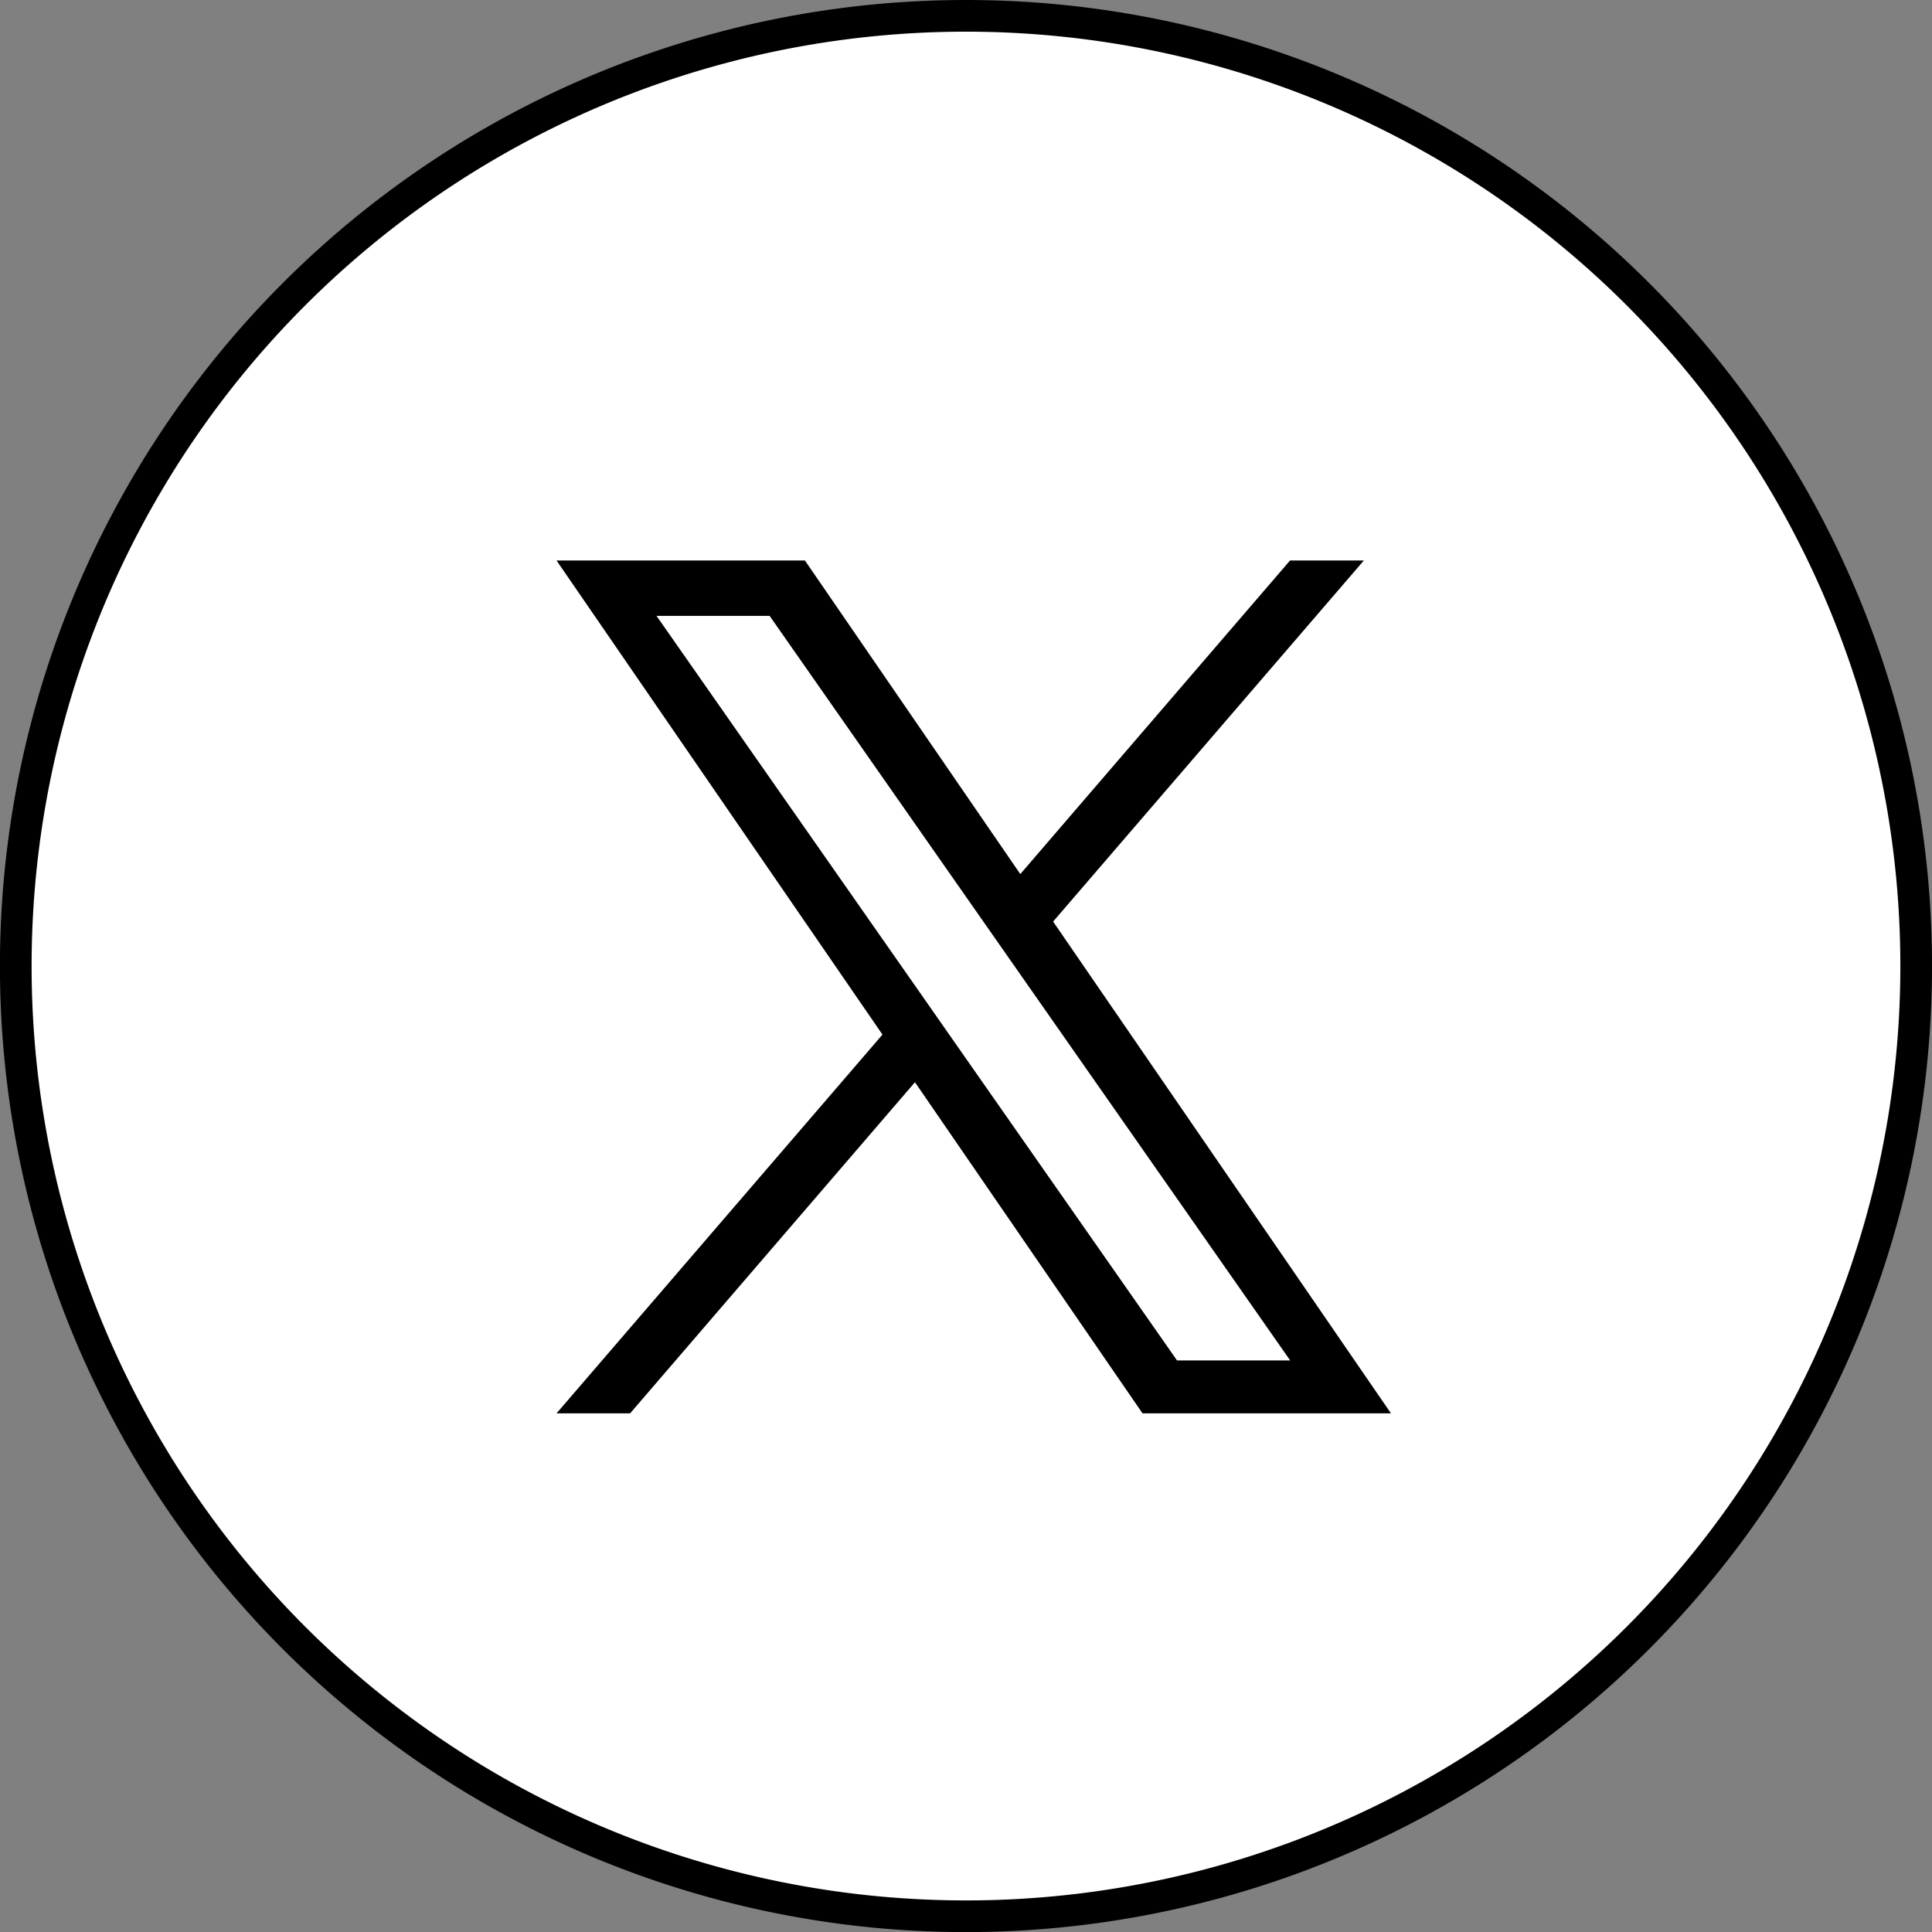 <svg xmlns="http://www.w3.org/2000/svg" width="60.997" height="61" viewBox="0 0 60.997 61">
  <rect x="0" y="0" width="60.997" height="61" fill="#808080" stroke="none"/>
  <g id="x" transform="translate(-226.487 -13587.521)">
    <path id="パス_339" data-name="パス 339" d="M89.005,498.02h0a30,30,0,1,1-30,30,30,30,0,0,1,30-30" transform="translate(167.98 13090.001)" fill="#fff" stroke="#000" stroke-width="1"/>
    <path id="パス_346" data-name="パス 346" d="M78.2,519.874h0l-1.042-1.492-8.292-11.86h3.571l6.693,9.573,1.042,1.49,8.7,12.444H85.3Zm10.668-15.1-8.516,9.9-6.8-9.9H65.71L76,519.742,65.71,531.7h2.323l8.993-10.454L84.21,531.7h7.844L81.388,516.174l9.81-11.4Z" transform="translate(178.348 13100.443)"/>
  </g>
</svg>
